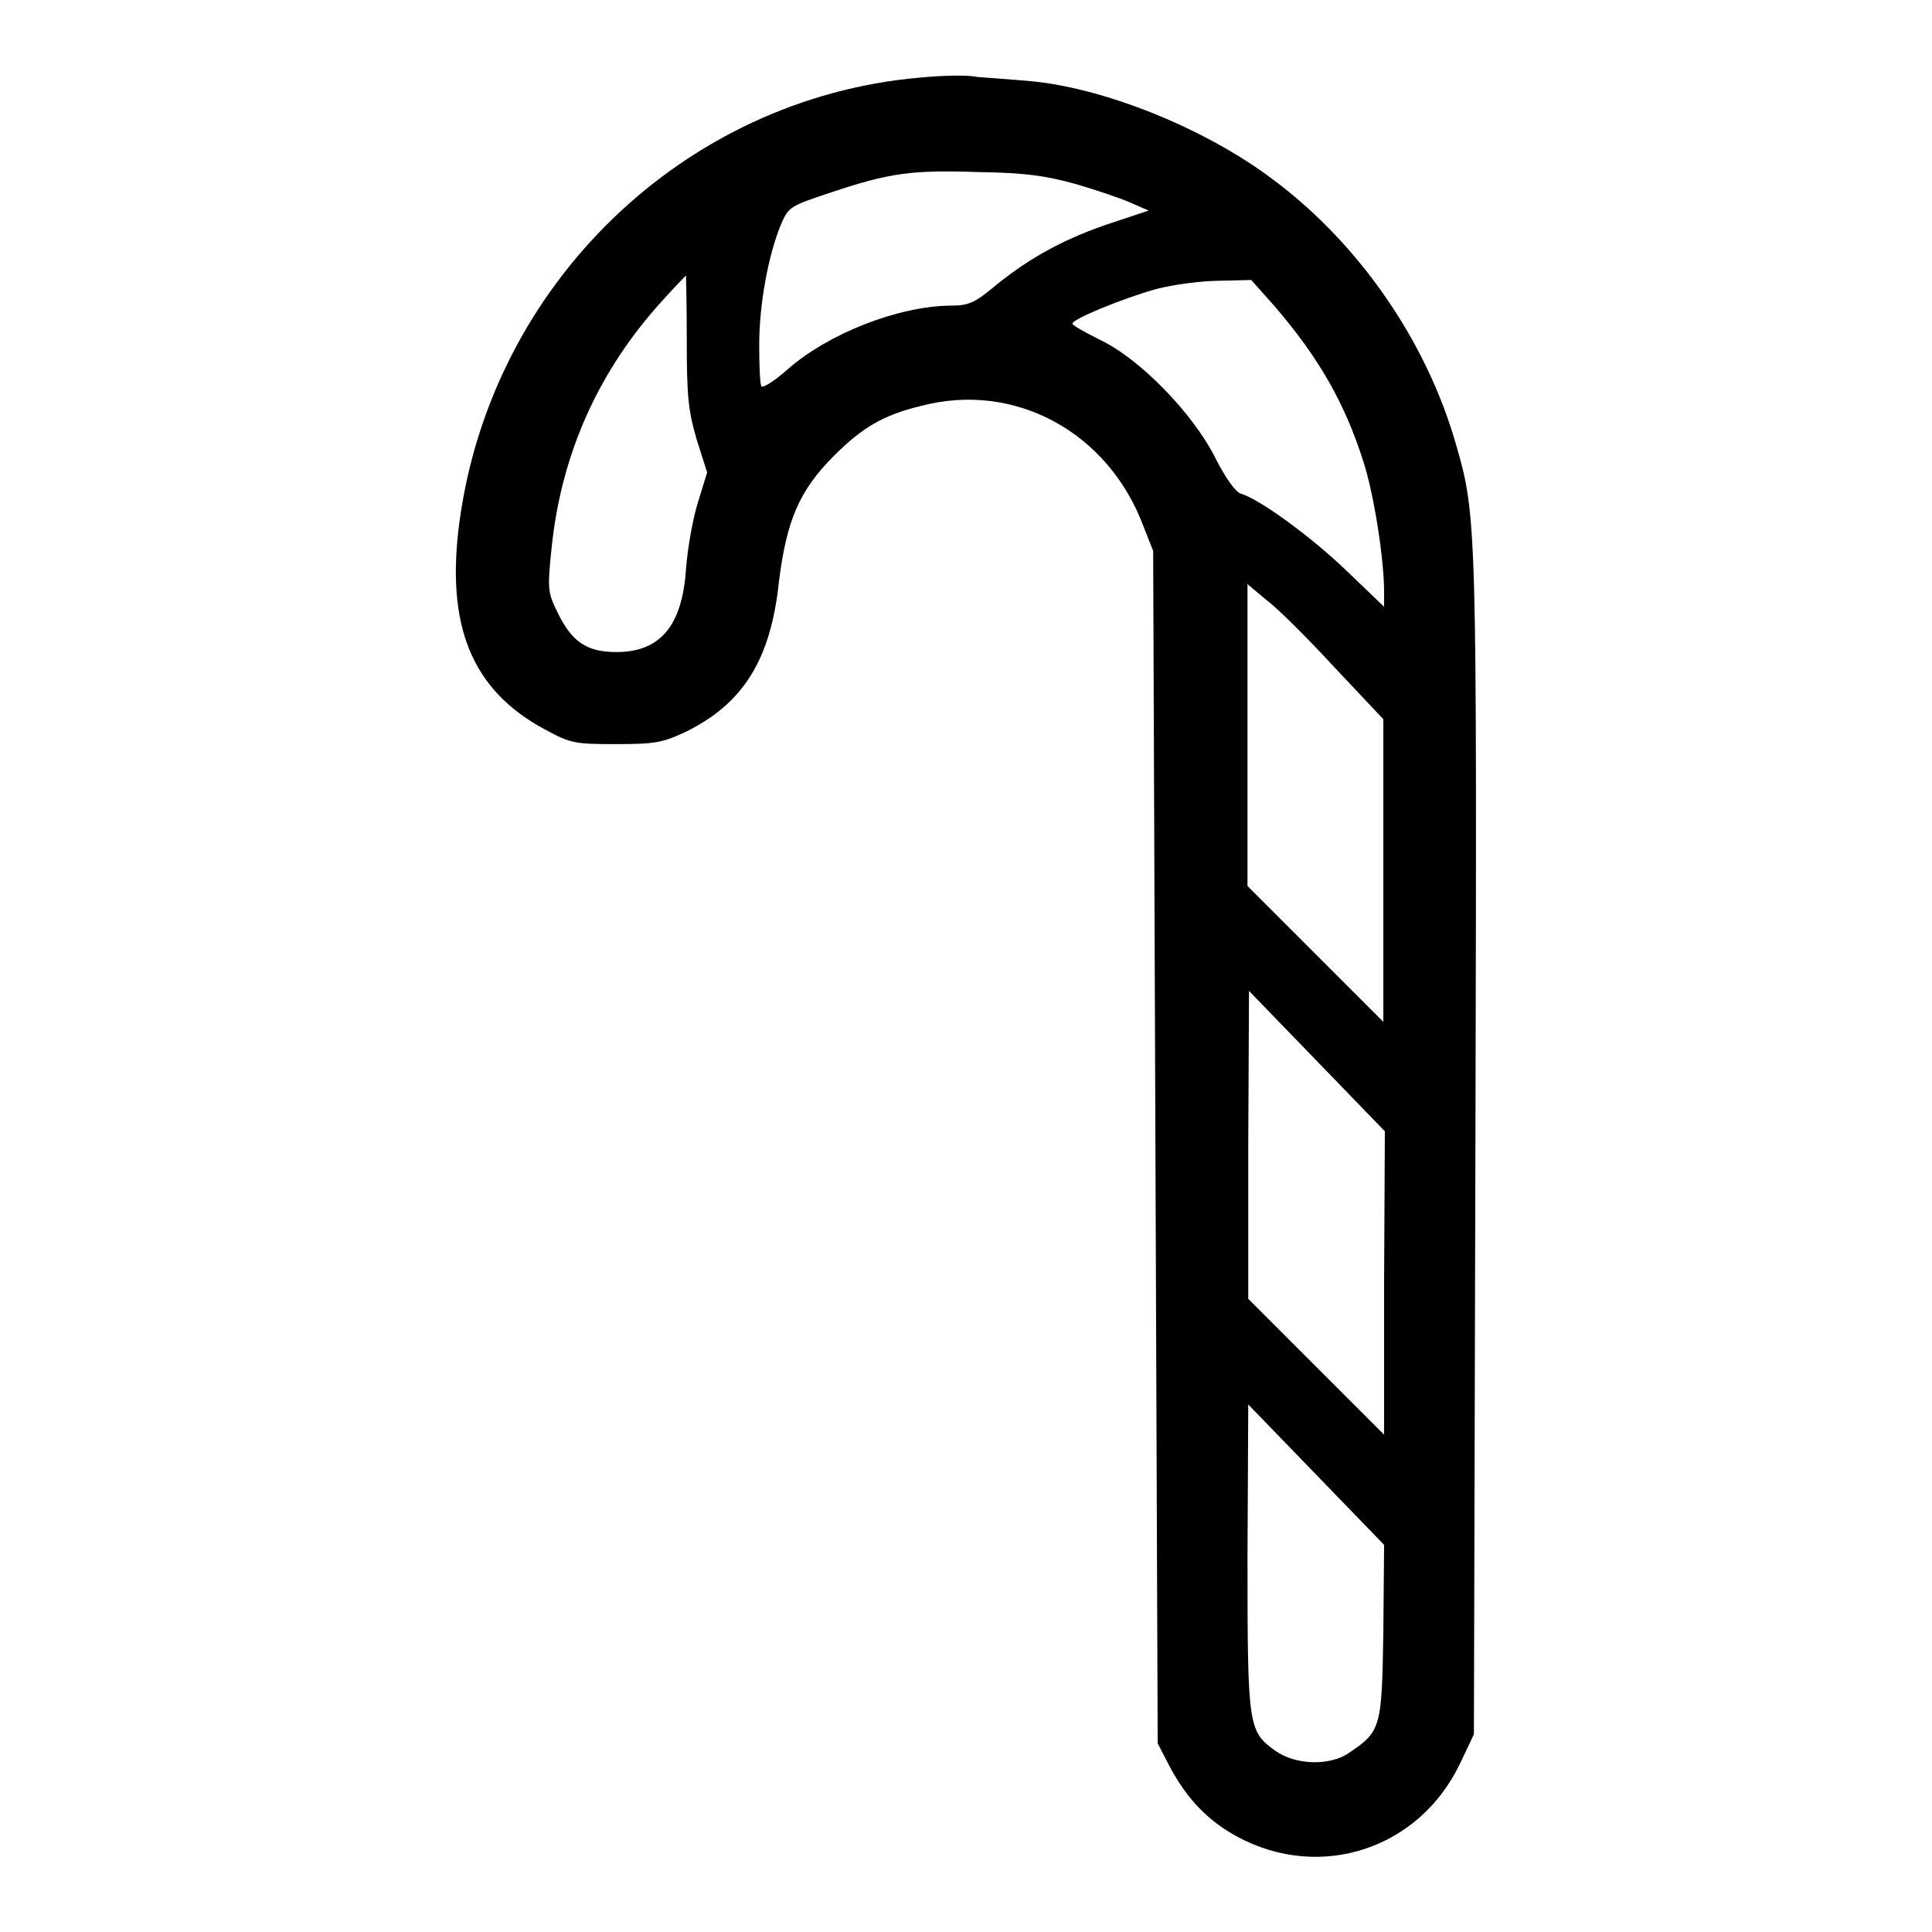 <?xml version="1.0" encoding="utf-8"?>
<!-- Svg Vector Icons : http://www.onlinewebfonts.com/icon -->
<!DOCTYPE svg PUBLIC "-//W3C//DTD SVG 1.1//EN" "http://www.w3.org/Graphics/SVG/1.1/DTD/svg11.dtd">
<svg version="1.1" xmlns="http://www.w3.org/2000/svg" xmlns:xlink="http://www.w3.org/1999/xlink" x="0px" y="0px" viewBox="0 0 256 256" enable-background="new 0 0 256 256" xml:space="preserve">
<g><g><g><path fill="#000000" d="M121.7,10.3C90.6,13.1,65.2,37.6,60.9,69C59,82.9,62.5,91.4,72.1,96.6c3.5,1.9,4,2,9.5,2c5.2,0,6.2-0.2,9.2-1.6c7.6-3.7,11.3-9.5,12.4-19.8c1-8.2,2.7-12.2,7.3-16.8c3.7-3.7,6.5-5.4,11.5-6.6c12.4-3.3,24.8,3.4,29.5,15.9l1.3,3.3l0.3,79l0.3,79l1.6,3.1c2.3,4.3,5.1,7.2,9,9.3c11,5.9,24.1,1.6,29.5-9.8l1.8-3.8l0.2-77.8c0.2-82.7,0.2-83.6-2.6-93.2c-3.9-13.6-12.8-26.5-24.2-35c-9-6.8-22.6-12.3-32.7-13.1c-2.3-0.2-5.2-0.4-6.5-0.5C128.2,9.9,124.7,10,121.7,10.3z M142.6,24.4c2.7,0.8,6,1.9,7.3,2.5l2.3,1l-4.8,1.6c-6.1,2-10.7,4.5-15.2,8.1c-3.1,2.6-3.8,2.9-6.4,2.9c-6.8,0.1-16.1,3.7-21.5,8.5c-1.6,1.4-3.1,2.4-3.4,2.2c-0.2-0.2-0.3-2.7-0.3-5.5c0-5.4,1.2-11.9,2.9-16c1-2.3,1.2-2.4,6.6-4.2c7.8-2.6,10.7-3,19.6-2.7C136,22.9,138.6,23.3,142.6,24.4z M91,45.1c0,7.4,0.2,9.3,1.3,13.1l1.4,4.4l-1.2,3.9c-0.7,2.2-1.4,6.2-1.6,8.9c-0.5,7.5-3.4,11-9.2,11c-3.9,0-5.9-1.3-7.8-5.2c-1.3-2.7-1.4-3-0.8-8.7C74.4,60,79.4,49,87.8,39.8c1.7-1.9,3.1-3.3,3.1-3.3C90.9,36.5,91,40.4,91,45.1z M169,40.7c5.8,6.8,9.2,12.7,11.7,20.6c1.4,4.4,2.7,12.9,2.7,17.1v2l-5-4.8c-4.7-4.5-11.4-9.4-14-10.2c-0.7-0.2-2.1-2.2-3.4-4.8c-3-5.9-10-13.1-15.3-15.6c-2-1-3.6-1.9-3.6-2.1c-0.1-0.6,6.8-3.4,11.1-4.6c2.3-0.6,6.1-1.1,8.5-1.1l4.1-0.1L169,40.7z M176.8,88.4l6.5,6.9v20.1v20l-9-9l-9-9v-20v-20l2.5,2.1C169.2,80.5,173.3,84.6,176.8,88.4z M183.4,170v20.1l-9-9l-9-9v-20.4l0.1-20.4l9,9.3l9,9.3L183.4,170z M183.3,216.2c-0.2,12.8-0.3,13.2-4.6,16.1c-2.5,1.7-7,1.6-9.7-0.3c-3.6-2.6-3.7-3.1-3.7-25.6l0.1-20.3l9,9.3l9,9.3L183.3,216.2z"/></g></g></g>
</svg>